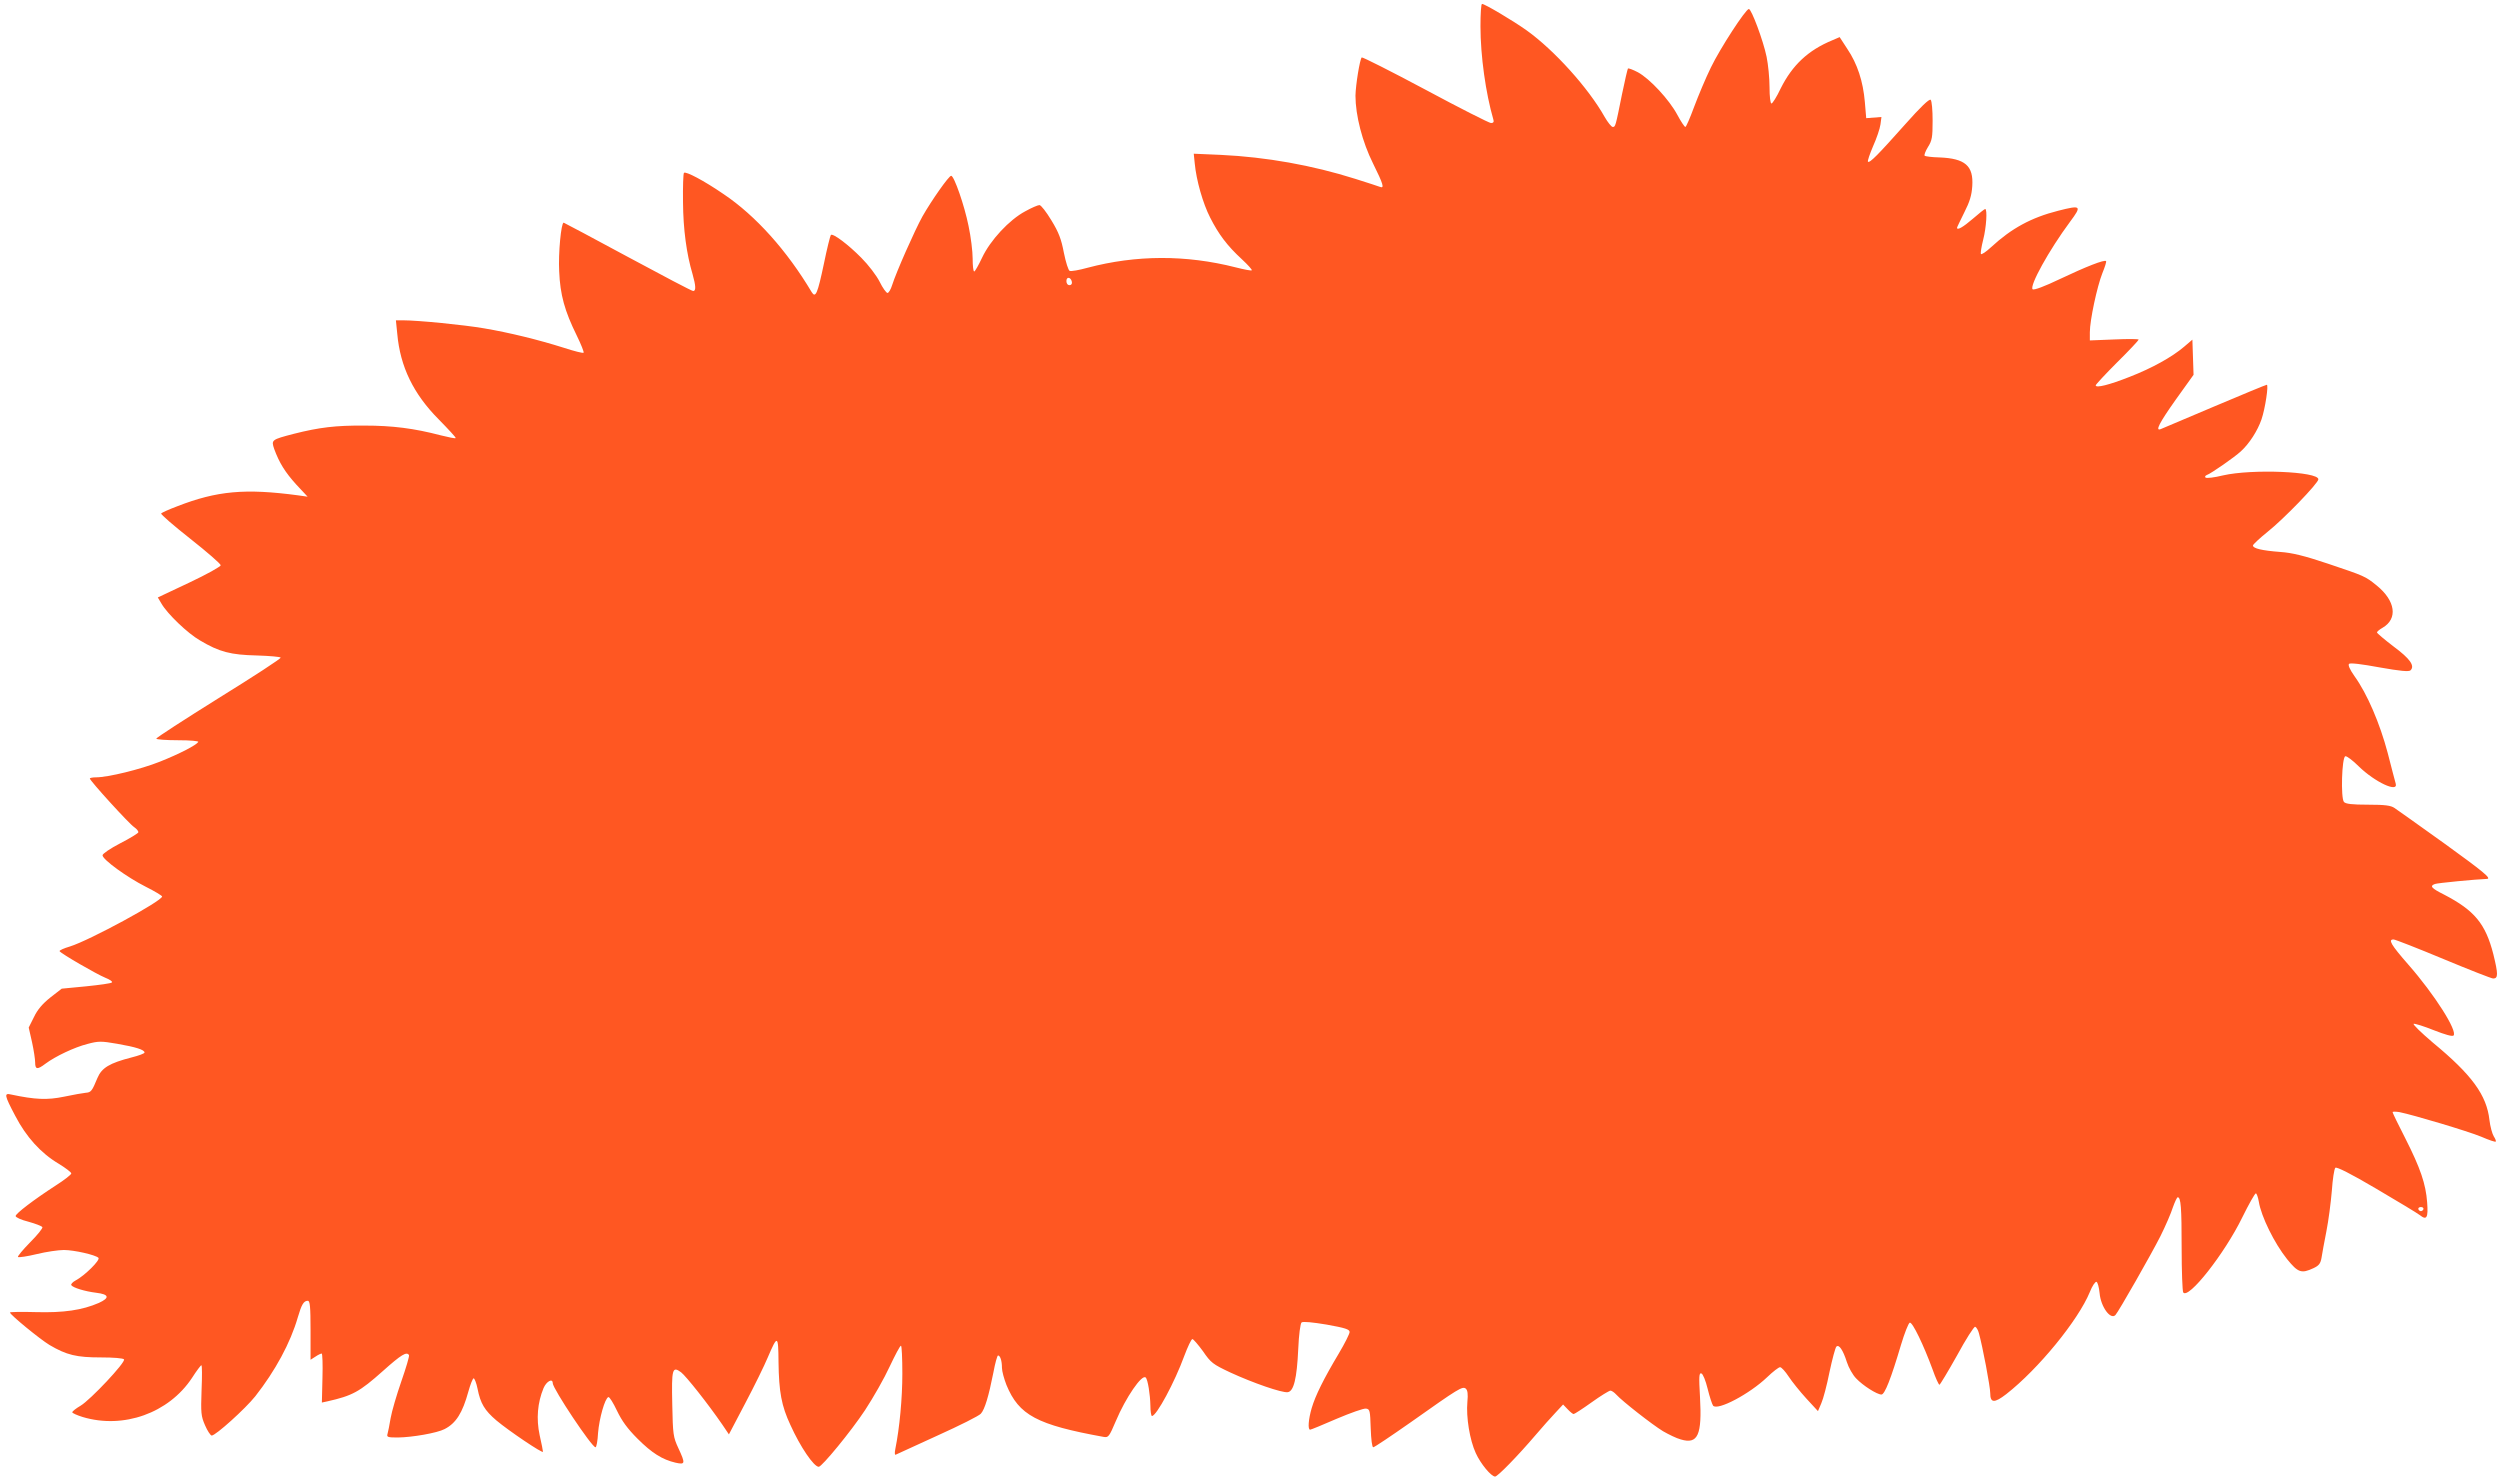 <?xml version="1.0" standalone="no"?>
<!DOCTYPE svg PUBLIC "-//W3C//DTD SVG 20010904//EN"
 "http://www.w3.org/TR/2001/REC-SVG-20010904/DTD/svg10.dtd">
<svg version="1.0" xmlns="http://www.w3.org/2000/svg"
 width="1280pt" height="758pt" viewBox="0 0 1280 758"
 preserveAspectRatio="xMidYMid meet">
<g transform="translate(0,758) scale(0.1,-0.1)"
fill="#ff5722" stroke="none">
<path d="M7580 7445 c0 -151 27 -343 66 -477 4 -12 0 -18 -12 -18 -9 0 -161
77 -336 171 -176 94 -323 168 -326 165 -10 -11 -31 -141 -32 -196 0 -100 35
-237 90 -347 53 -107 59 -129 36 -120 -8 3 -65 22 -126 41 -221 70 -457 112
-689 123 l-139 6 5 -49 c8 -87 42 -206 79 -278 43 -85 87 -144 162 -213 31
-29 54 -54 51 -57 -2 -3 -39 4 -82 15 -255 65 -510 64 -759 -2 -43 -12 -84
-19 -91 -16 -7 2 -20 44 -30 93 -13 69 -26 104 -64 166 -26 43 -53 78 -61 78
-8 0 -41 -14 -73 -32 -81 -43 -179 -148 -221 -238 -18 -38 -36 -70 -40 -70 -5
0 -8 30 -8 66 0 36 -9 111 -21 167 -21 105 -74 257 -89 257 -12 0 -101 -127
-147 -208 -39 -70 -135 -287 -155 -351 -7 -23 -18 -41 -24 -41 -6 0 -25 26
-40 57 -16 32 -58 87 -94 123 -68 69 -146 127 -156 117 -3 -3 -20 -70 -36
-149 -32 -151 -42 -176 -62 -144 -126 212 -287 392 -451 502 -102 70 -194 118
-203 109 -4 -4 -6 -71 -5 -150 1 -139 18 -265 49 -369 17 -60 18 -86 3 -86 -7
0 -157 79 -335 175 -178 96 -326 175 -328 175 -13 0 -28 -157 -23 -249 5 -121
28 -203 90 -329 22 -45 38 -85 35 -88 -4 -3 -48 8 -100 25 -133 42 -280 78
-410 100 -105 18 -338 41 -416 41 l-35 0 7 -69 c15 -169 83 -308 212 -438 50
-51 90 -94 87 -96 -2 -3 -36 4 -76 14 -137 36 -248 50 -391 50 -148 1 -230 -9
-361 -42 -115 -30 -117 -31 -101 -78 26 -71 56 -119 113 -182 l58 -62 -50 7
c-270 36 -414 23 -617 -56 -43 -16 -80 -33 -83 -37 -2 -5 65 -63 150 -130 85
-67 155 -128 155 -135 0 -7 -72 -47 -161 -89 l-161 -76 19 -32 c30 -52 134
-152 197 -188 99 -59 157 -74 291 -77 66 -2 121 -7 122 -11 2 -5 -141 -98
-317 -207 -176 -110 -320 -203 -320 -208 0 -4 50 -8 111 -8 64 0 108 -4 104
-9 -10 -16 -94 -60 -197 -101 -98 -39 -265 -80 -327 -80 -17 0 -31 -3 -31 -6
0 -11 202 -233 227 -249 13 -9 23 -21 21 -27 -2 -5 -44 -31 -93 -56 -50 -26
-90 -53 -90 -61 0 -22 126 -113 221 -161 46 -23 84 -46 84 -50 0 -23 -372
-225 -472 -256 -31 -9 -55 -20 -53 -24 8 -13 190 -118 234 -136 23 -9 39 -20
34 -24 -4 -5 -64 -13 -132 -20 l-125 -12 -58 -45 c-40 -32 -66 -62 -84 -100
l-27 -54 17 -75 c9 -41 16 -88 16 -104 0 -36 11 -38 53 -6 51 38 148 84 215
101 56 15 70 15 151 1 98 -17 141 -31 141 -45 0 -5 -30 -16 -66 -25 -113 -29
-153 -53 -175 -105 -28 -68 -33 -74 -60 -76 -13 -1 -63 -10 -111 -20 -87 -18
-148 -15 -271 11 -37 9 -35 -3 21 -109 56 -108 131 -191 222 -245 36 -22 65
-44 65 -50 0 -6 -36 -34 -80 -62 -114 -74 -204 -143 -205 -156 0 -7 29 -20 65
-29 36 -10 68 -22 72 -28 3 -5 -25 -40 -63 -78 -37 -38 -65 -71 -62 -75 4 -3
47 3 96 15 49 12 112 21 139 21 52 0 162 -25 177 -40 11 -11 -71 -92 -117
-116 -15 -8 -25 -19 -22 -24 8 -13 70 -32 128 -39 66 -8 70 -26 13 -52 -85
-37 -180 -51 -323 -47 -73 2 -133 1 -132 -2 1 -12 154 -137 202 -166 88 -52
139 -64 263 -64 65 0 115 -4 119 -10 9 -15 -172 -207 -222 -237 -24 -14 -43
-29 -43 -34 0 -4 24 -15 53 -24 209 -63 441 20 560 200 23 36 45 65 48 65 4 0
4 -57 1 -128 -4 -116 -3 -132 18 -180 12 -28 28 -52 34 -52 20 0 171 136 223
201 102 130 180 273 218 405 19 65 30 84 51 84 11 0 14 -29 14 -151 l0 -151
25 16 c13 9 28 16 32 16 4 0 6 -56 4 -125 l-3 -126 28 6 c129 29 165 49 284
155 95 85 122 101 134 82 3 -5 -15 -65 -39 -134 -24 -69 -49 -154 -55 -189 -6
-35 -13 -72 -16 -81 -5 -16 2 -18 53 -18 74 1 201 23 239 43 59 30 92 83 122
192 10 36 22 67 27 68 4 1 14 -23 20 -53 15 -76 36 -111 97 -163 63 -53 238
-171 238 -160 0 4 -7 42 -17 85 -18 84 -11 166 20 241 15 35 47 52 47 25 1
-29 200 -328 219 -328 5 0 11 33 13 73 6 74 35 178 53 184 6 1 25 -30 44 -70
25 -52 53 -91 105 -143 74 -74 127 -107 195 -123 50 -11 51 -5 14 75 -26 56
-28 69 -31 223 -4 182 0 198 45 165 26 -20 137 -160 212 -269 l33 -49 84 160
c46 87 98 193 115 234 50 117 54 116 55 -23 2 -153 15 -225 61 -323 51 -113
120 -214 145 -214 16 0 165 181 237 290 42 64 99 164 126 223 28 59 53 107 58
107 4 0 7 -64 7 -143 0 -126 -14 -277 -36 -386 -4 -20 -3 -32 2 -29 5 2 101
46 214 98 113 51 213 101 222 112 20 22 40 89 64 210 9 49 20 88 24 88 11 0
20 -27 20 -63 0 -18 11 -57 23 -88 64 -155 156 -204 498 -266 24 -4 28 1 62
81 51 121 134 242 153 223 11 -10 23 -88 24 -144 0 -29 4 -53 8 -53 23 0 116
172 166 309 17 45 35 84 41 85 5 0 29 -28 54 -62 41 -60 51 -67 140 -109 117
-54 265 -105 294 -101 31 4 47 69 54 221 3 73 11 131 17 136 7 6 57 1 129 -11
94 -17 117 -24 117 -38 0 -9 -25 -59 -56 -111 -77 -129 -119 -214 -138 -278
-17 -58 -21 -111 -8 -111 4 0 65 25 136 56 71 30 138 54 150 52 20 -3 21 -10
24 -100 2 -58 7 -98 13 -98 6 0 92 58 192 128 246 174 265 186 282 172 9 -8
12 -27 8 -68 -7 -77 12 -195 43 -262 25 -55 79 -120 99 -120 13 0 118 108 205
210 35 41 82 94 104 117 l39 42 23 -24 c13 -14 27 -25 31 -25 4 0 46 27 92 60
46 33 90 60 96 60 7 0 20 -9 31 -21 30 -33 183 -153 239 -187 28 -16 68 -36
91 -42 87 -26 109 22 98 217 -6 106 -5 125 7 121 8 -2 22 -37 32 -78 10 -41
23 -80 28 -87 23 -27 187 60 277 146 29 28 59 51 66 51 7 0 27 -22 44 -48 17
-26 58 -77 91 -113 l59 -64 17 40 c10 22 29 94 42 160 14 66 30 125 35 130 13
14 34 -16 54 -79 9 -28 30 -66 48 -84 34 -36 106 -82 129 -82 17 0 49 82 100
254 18 60 38 111 45 114 14 4 71 -115 117 -240 15 -43 31 -78 35 -78 3 0 44
68 90 150 45 83 87 149 93 147 6 -2 15 -17 19 -33 19 -68 58 -274 58 -307 0
-51 21 -52 82 -5 165 129 369 379 428 523 12 31 28 54 34 52 6 -2 13 -28 16
-58 6 -70 56 -138 81 -112 16 17 185 314 230 403 26 52 55 119 64 148 10 28
21 52 25 52 16 0 20 -51 20 -260 0 -118 4 -221 8 -227 25 -39 212 198 303 385
33 67 64 122 69 122 4 0 11 -19 15 -42 12 -76 80 -214 145 -295 56 -69 73 -75
135 -46 28 13 36 24 41 52 3 20 14 81 25 136 11 55 23 149 28 208 4 59 12 112
18 118 6 6 77 -29 209 -107 109 -64 210 -125 223 -135 36 -29 44 -14 38 65 -7
94 -34 174 -112 328 -36 70 -65 130 -65 134 0 3 16 3 35 0 70 -14 352 -98 419
-126 39 -17 72 -28 74 -25 3 2 -2 15 -10 27 -8 13 -18 50 -22 83 -14 128 -90
232 -290 397 -60 51 -104 94 -98 96 7 2 54 -13 104 -33 56 -22 94 -33 100 -27
22 22 -96 209 -232 364 -89 102 -104 128 -75 128 8 0 123 -45 255 -100 132
-55 247 -100 255 -100 26 0 26 22 1 124 -40 157 -97 225 -253 306 -66 33 -74
44 -46 54 12 5 210 24 266 26 26 1 -18 37 -220 183 -126 90 -239 171 -253 180
-19 13 -48 17 -136 17 -83 0 -114 4 -123 14 -17 20 -11 228 7 234 7 2 38 -21
69 -52 82 -80 203 -137 189 -88 -3 9 -21 80 -41 157 -40 151 -105 303 -170
393 -24 34 -34 57 -28 63 6 6 64 -1 156 -18 107 -19 151 -23 159 -15 23 23 -2
59 -87 122 -47 36 -85 68 -85 72 0 4 13 15 29 24 79 46 66 138 -30 216 -59 48
-63 49 -250 112 -122 41 -185 56 -244 60 -93 7 -140 18 -140 33 0 5 34 37 75
70 82 65 260 249 260 269 0 40 -340 54 -488 20 -45 -11 -85 -16 -90 -11 -4 4
-1 10 7 13 21 7 143 92 174 121 44 40 86 106 106 164 19 56 37 177 27 177 -4
0 -125 -50 -269 -111 -144 -61 -268 -114 -274 -116 -30 -12 -8 31 77 151 l91
127 -3 90 -3 90 -42 -36 c-62 -53 -165 -110 -278 -154 -106 -42 -175 -59 -175
-44 0 4 50 58 110 118 61 60 110 113 110 116 0 4 -56 4 -125 1 l-125 -5 0 42
c0 61 37 234 64 302 13 32 22 60 19 62 -8 9 -102 -28 -237 -92 -77 -37 -133
-58 -139 -52 -17 17 83 199 192 346 61 82 57 86 -61 56 -138 -35 -239 -90
-343 -186 -27 -25 -51 -41 -53 -35 -2 5 3 38 12 73 16 62 22 157 10 157 -3 0
-31 -22 -63 -50 -50 -43 -81 -61 -81 -46 0 3 17 37 37 78 28 55 38 88 41 135
7 104 -36 142 -169 147 -38 1 -71 5 -75 9 -3 3 4 23 17 44 21 33 24 50 24 135
0 53 -4 101 -10 107 -7 6 -52 -37 -130 -125 -139 -156 -182 -200 -191 -192 -3
4 9 39 26 79 18 40 35 90 38 112 l5 38 -39 -3 -39 -3 -7 83 c-9 105 -38 195
-90 272 l-39 60 -37 -16 c-124 -51 -205 -127 -265 -247 -20 -43 -42 -77 -47
-77 -6 0 -10 36 -10 84 0 47 -7 116 -15 155 -17 83 -78 246 -91 245 -17 -2
-146 -200 -194 -299 -27 -55 -65 -146 -86 -202 -21 -57 -41 -103 -45 -103 -4
0 -23 28 -41 62 -41 77 -141 185 -202 218 -25 13 -48 22 -51 19 -2 -3 -16 -61
-30 -130 -34 -169 -34 -169 -48 -169 -6 0 -25 23 -41 51 -83 148 -258 342
-399 443 -70 50 -215 136 -229 136 -5 0 -8 -52 -8 -115z m-2092 -1308 c2 -10
-3 -17 -12 -17 -10 0 -16 9 -16 21 0 24 23 21 28 -4z m6920 -4748 c-2 -6 -8
-10 -13 -10 -5 0 -11 4 -13 10 -2 6 4 11 13 11 9 0 15 -5 13 -11z"/>
</g>
</svg>
